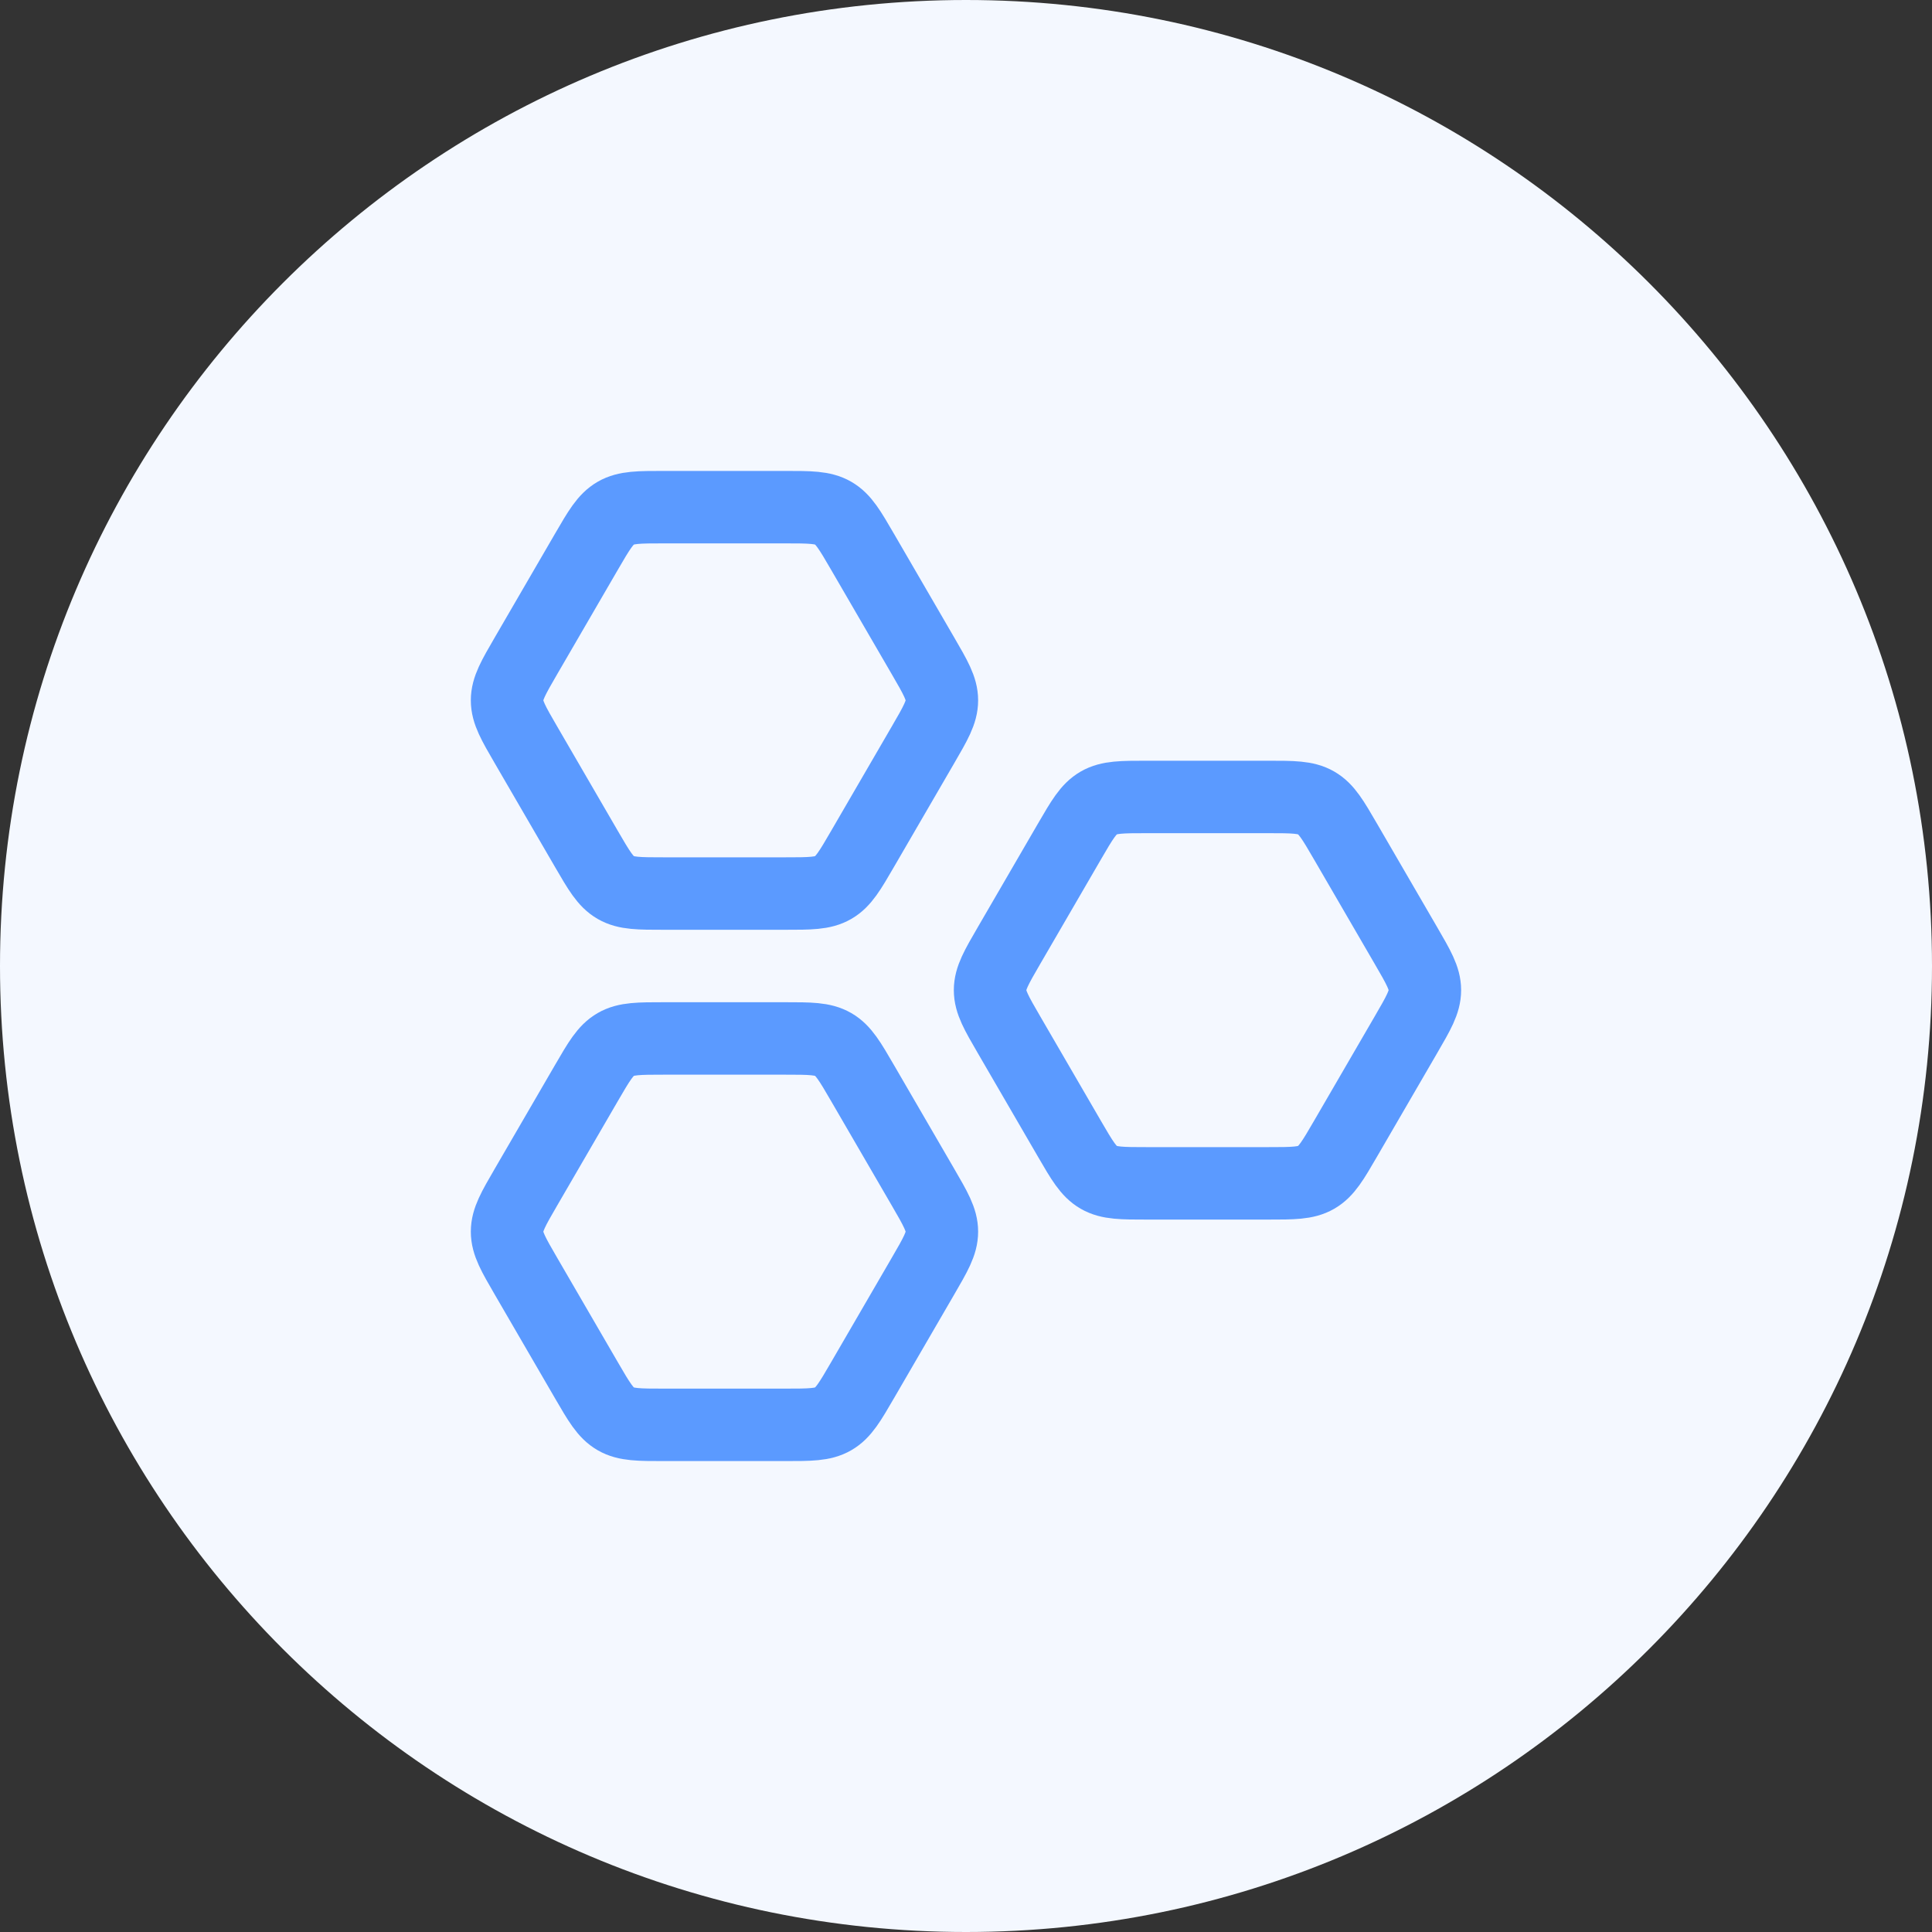 <svg fill="none" height="40" viewBox="0 0 40 40" width="40" xmlns="http://www.w3.org/2000/svg"><rect x="0" y="0" width="40" height="40" fill="#333333" stroke="none"/><path d="m0 20c0-11.046 8.954-20 20-20 11.046 0 20 8.954 20 20 0 11.046-8.954 20-20 20-11.046 0-20-8.954-20-20z" fill="#f4f8ff"/><g stroke="#5b9aff" stroke-linecap="round" stroke-linejoin="round" stroke-width="1.5"><path d="m19.108 13.576c.262.451.393.676.393.924s-.131.473-.393.924l-1.25 2.152c-.262.451-.393.676-.608.8-.215.124-.477.124-1.001.124h-2.499c-.523 0-.785 0-1.001-.124-.215-.124-.346-.349-.608-.8l-1.25-2.152c-.262-.451-.393-.676-.393-.924s.131-.473.393-.924l1.25-2.152c.262-.451.393-.676.608-.8.215-.124.477-.124 1.001-.124h2.499c.523 0 .785 0 1.001.124.215.124.346.349.608.8z"/><path d="m29.108 19.576c.262.451.393.676.393.924s-.131.473-.393.924l-1.25 2.152c-.262.451-.393.676-.608.8-.215.124-.477.124-1.001.124h-2.499c-.523 0-.785 0-1.001-.124-.215-.124-.346-.349-.608-.8l-1.25-2.152c-.262-.451-.393-.676-.393-.924s.131-.473.393-.924l1.25-2.152c.262-.451.393-.676.608-.8.215-.124.477-.124 1.001-.124h2.499c.523 0 .785 0 1.001.124.215.124.346.349.608.8z"/><path d="m19.108 24.576c.262.451.393.676.393.924s-.131.473-.393.924l-1.25 2.152c-.262.451-.393.676-.608.8-.215.124-.477.124-1.001.124h-2.499c-.523 0-.785 0-1.001-.124-.215-.124-.346-.349-.608-.8l-1.25-2.152c-.262-.451-.393-.676-.393-.924s.131-.473.393-.924l1.25-2.152c.262-.451.393-.676.608-.8.215-.124.477-.124 1.001-.124h2.499c.523 0 .785 0 1.001.124.215.124.346.349.608.8z"/></g></svg>